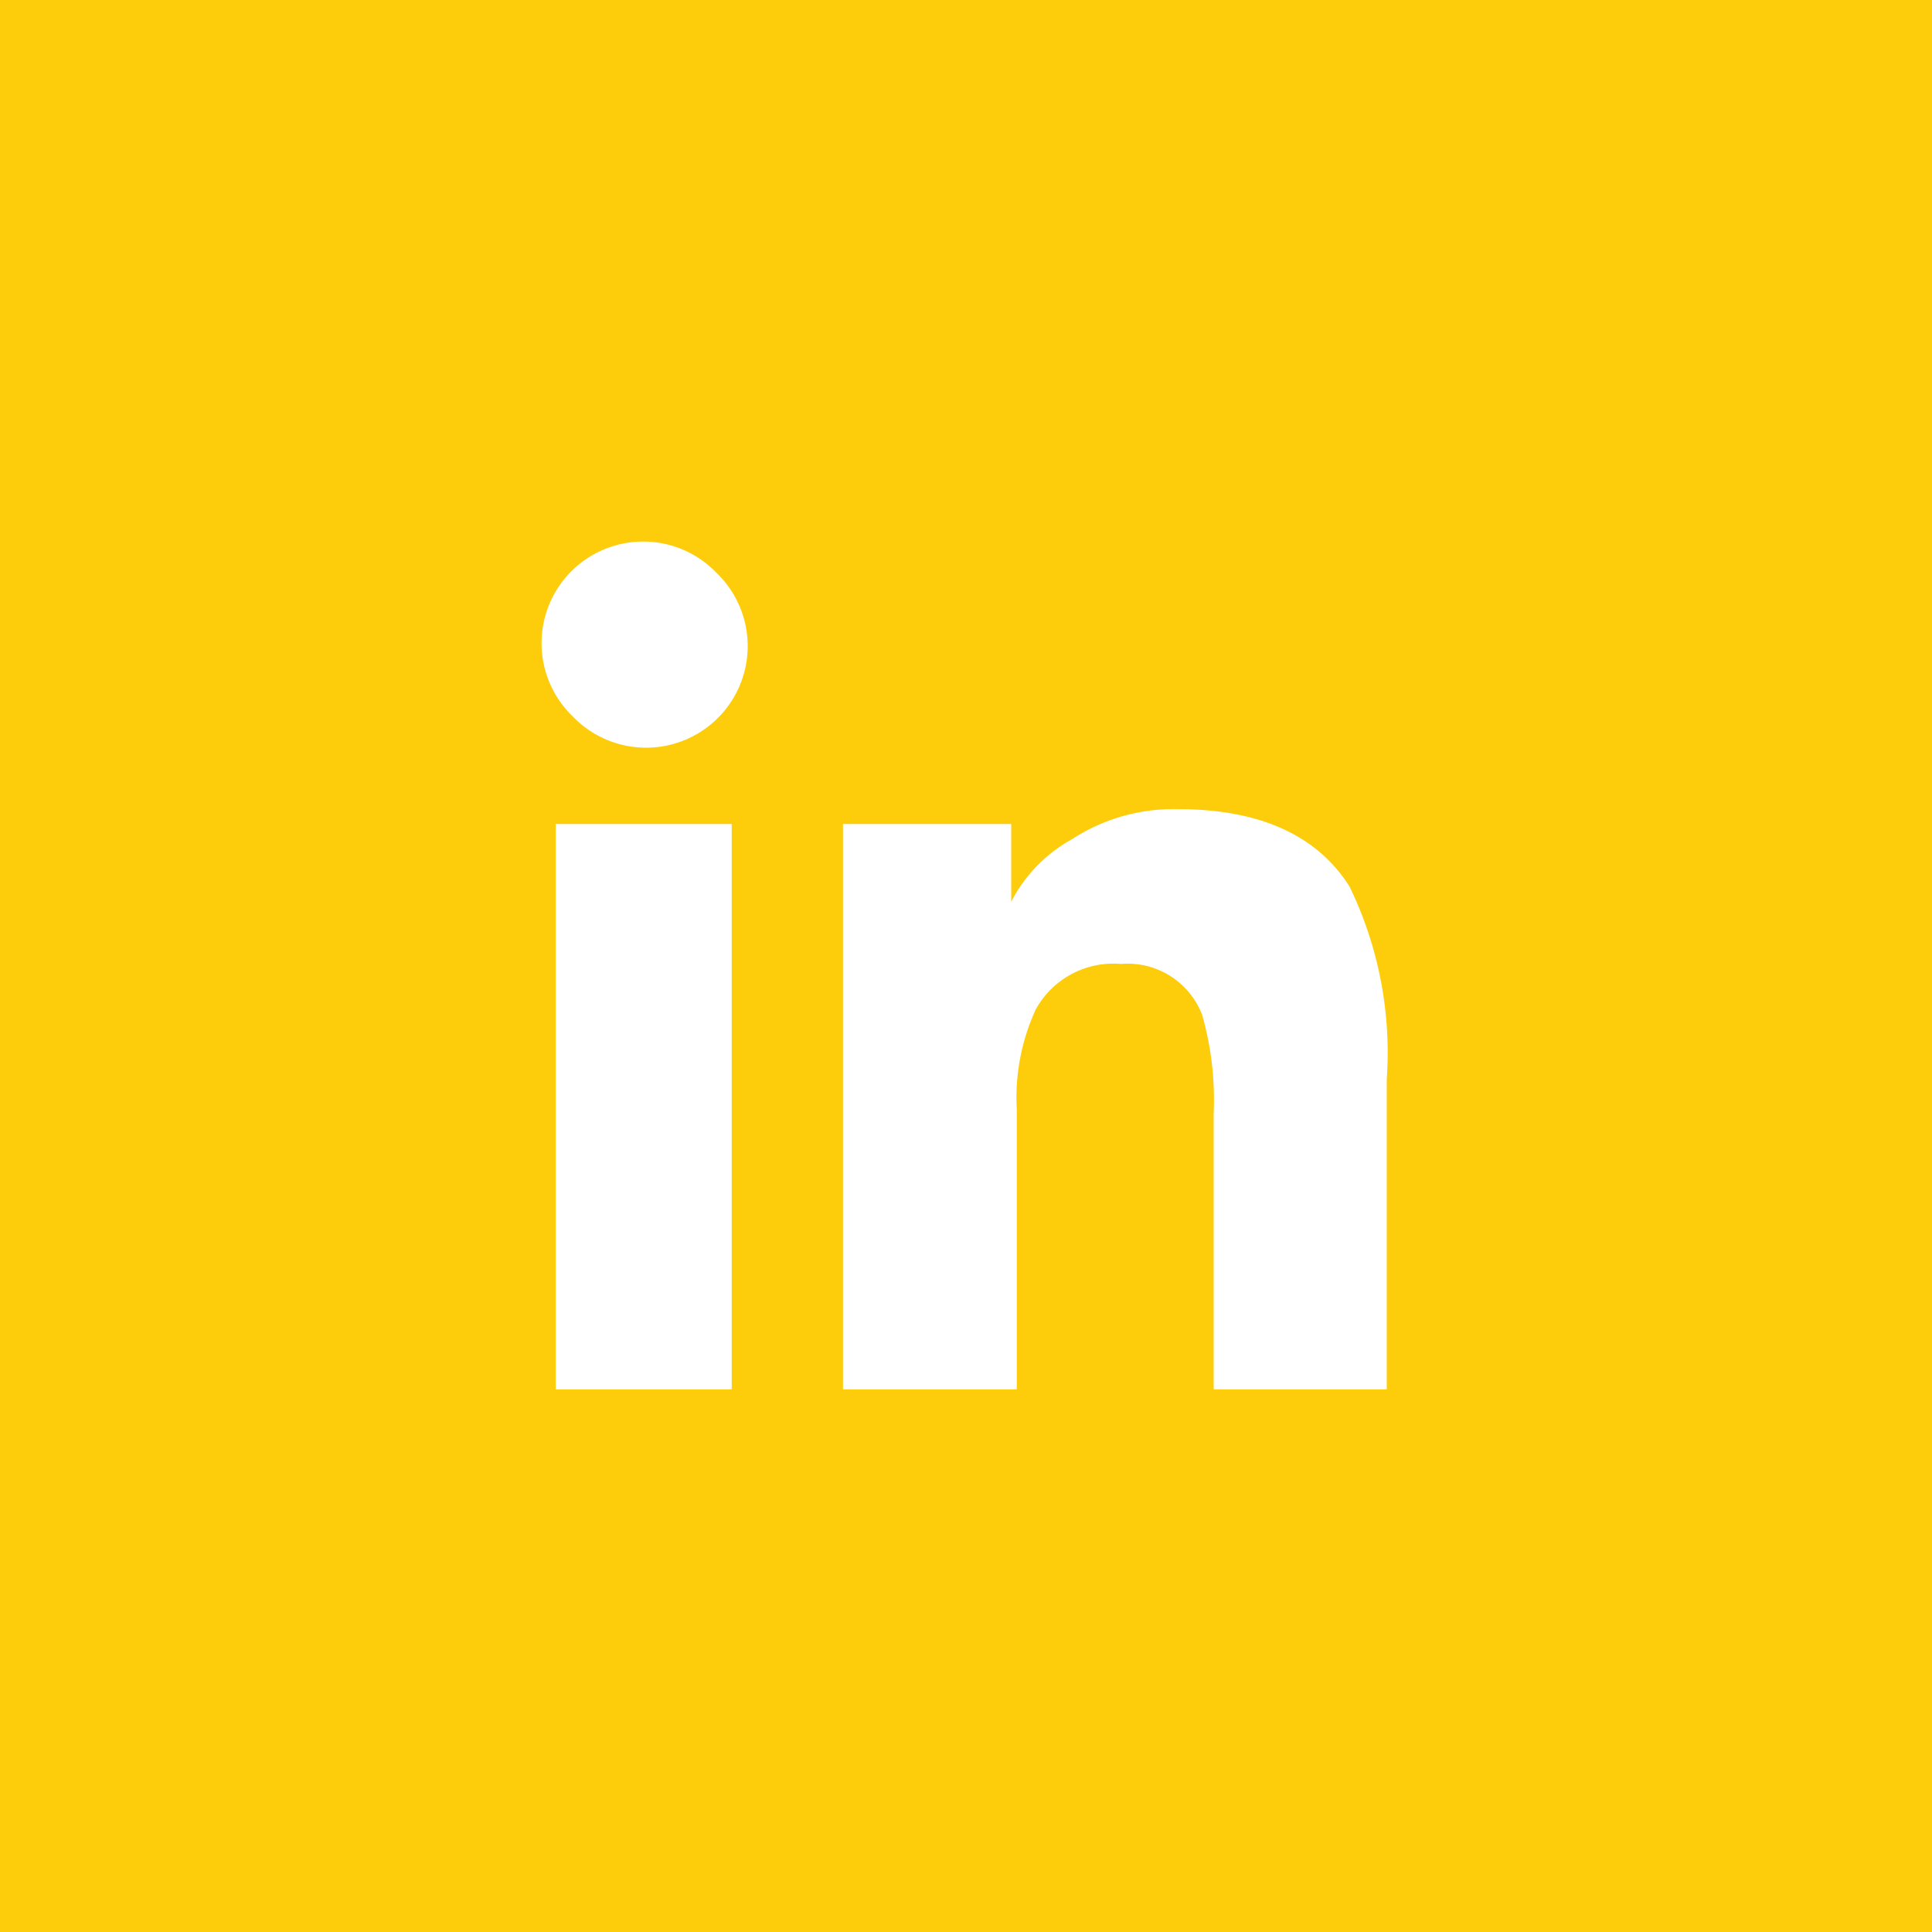 <svg xmlns="http://www.w3.org/2000/svg" viewBox="0 0 51.91 51.91"><defs><style>.cls-1{fill:#fdcd0b;}.cls-2{fill:#fff;}</style></defs><g id="Layer_2" data-name="Layer 2"><g id="Layer_1-2" data-name="Layer 1"><rect class="cls-1" width="51.91" height="51.91"/><path class="cls-2" d="M15.39,19.25a2.73,2.73,0,1,1,3.86-3.86,2.73,2.73,0,1,1-3.86,3.86Zm-.46,18.08V22.14h4.73V37.33Zm17.68,0V29.91a8.33,8.33,0,0,0-.31-2.64,2.14,2.14,0,0,0-2.18-1.37,2.38,2.38,0,0,0-2.29,1.22,5.66,5.66,0,0,0-.51,2.69v7.52H22.65V22.14h4.52v2.09h0a4,4,0,0,1,1.63-1.68,5,5,0,0,1,2.84-.81q3.3,0,4.62,2.08a10.23,10.23,0,0,1,1,5.18v8.33Z"/></g></g></svg>